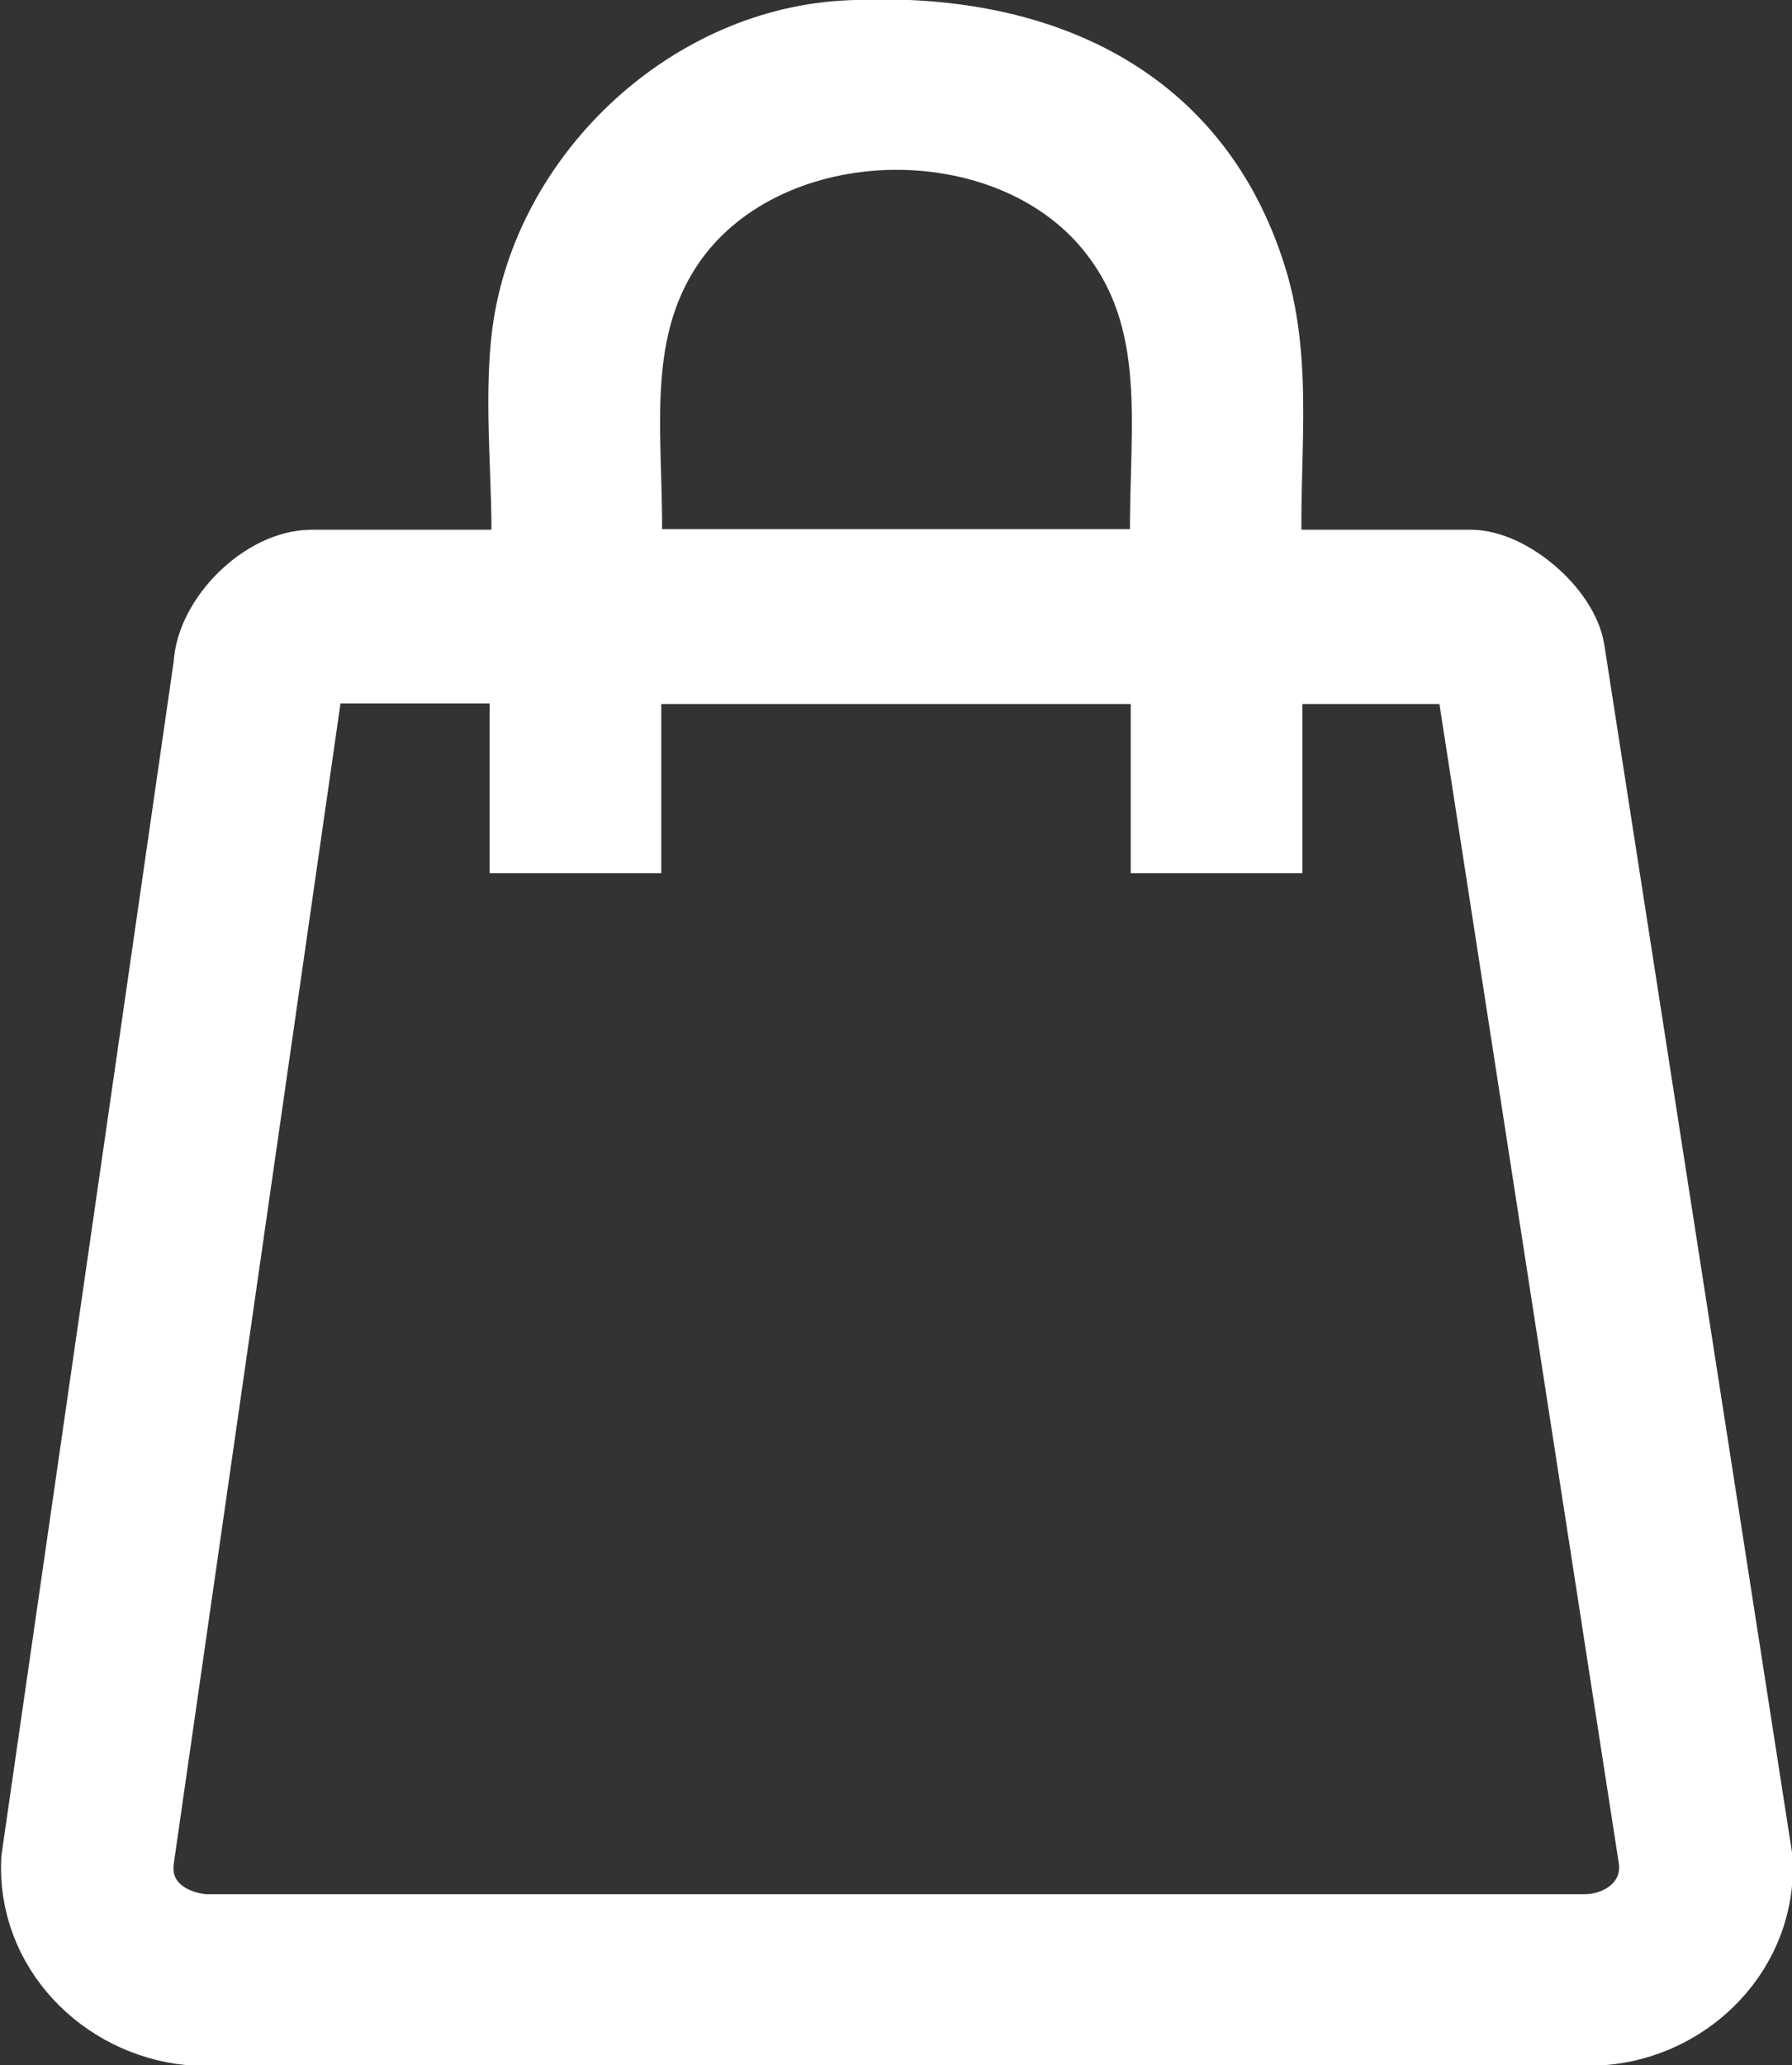 <?xml version="1.0" encoding="utf-8"?>
<!-- Generator: Adobe Illustrator 29.1.0, SVG Export Plug-In . SVG Version: 9.03 Build 55587)  -->
<svg version="1.1" id="Layer_1" xmlns="http://www.w3.org/2000/svg" xmlns:xlink="http://www.w3.org/1999/xlink" x="0px" y="0px"
	 viewBox="0 0 28.4 32.71" style="enable-background:new 0 0 28.4 32.71;" xml:space="preserve">
<rect x="0" y="0" width="28.4" height="32.71" fill="#333333" stroke="none"/>
<style type="text/css">
	.Drop_x0020_Shadow{fill:none;}
	.Outer_x0020_Glow_x0020_5_x0020_pt{fill:none;}
	.Blue_x0020_Neon{fill:none;stroke:#8AACDA;stroke-width:7;stroke-linecap:round;stroke-linejoin:round;}
	.Chrome_x0020_Highlight{fill:url(#SVGID_1_);stroke:#FFFFFF;stroke-width:0.363;stroke-miterlimit:1;}
	.Jive_GS{fill:#FFDD00;}
	.Alyssa_GS{fill:#A6D0E4;}
	.st0{fill:#FFFFFF;stroke:#FFFFFF;stroke-miterlimit:10;}
</style>
<linearGradient id="SVGID_1_" gradientUnits="userSpaceOnUse" x1="-517.098" y1="-523.216" x2="-517.098" y2="-524.216">
	<stop  offset="0" style="stop-color:#656565"/>
	<stop  offset="0.618" style="stop-color:#1B1B1B"/>
	<stop  offset="0.629" style="stop-color:#545454"/>
	<stop  offset="0.983" style="stop-color:#3E3E3E"/>
</linearGradient>
<g id="Ti9A7I_00000102539586465488383890000014593435178250088090_">
	<g>
		<path class="st0" d="M20.14,8.89h3.17c0.64,0,1.51,0.74,1.62,1.39l2.98,19.16c0.08,1.46-1.09,2.66-2.52,2.77l-22.39,0
			c-1.41-0.14-2.56-1.32-2.48-2.77l2.73-18.91c0.04-0.78,0.91-1.64,1.69-1.64h3.34C8.33,7.72,8.15,6.42,8.3,5.26
			c0.33-2.48,2.54-4.59,5.05-4.75c2.94-0.18,5.61,0.87,6.54,3.87C20.34,5.82,20.06,7.41,20.14,8.89z M18.42,8.89
			c-0.09-1.84,0.39-3.7-0.86-5.24c-1.63-2.01-5.34-1.94-6.86,0.18c-1.08,1.52-0.63,3.3-0.72,5.05H18.42z M8.26,10.64H5.03
			l-0.09,0.16L2.26,29.44c-0.09,0.63,0.4,1.01,0.98,1.06l21.89,0c0.58-0.01,1.11-0.43,1.02-1.06l-2.9-18.73
			c-0.01-0.03-0.08-0.06-0.09-0.06h-3.02v2.68h-1.72v-2.68H9.98v2.68H8.26V10.64z"/>
	</g>
</g>
<g>
</g>
<g>
</g>
<g>
</g>
<g>
</g>
<g>
</g>
<g>
</g>
<g>
</g>
<g>
</g>
<g>
</g>
<g>
</g>
<g>
</g>
<g>
</g>
<g>
</g>
<g>
</g>
<g>
</g>
</svg>
